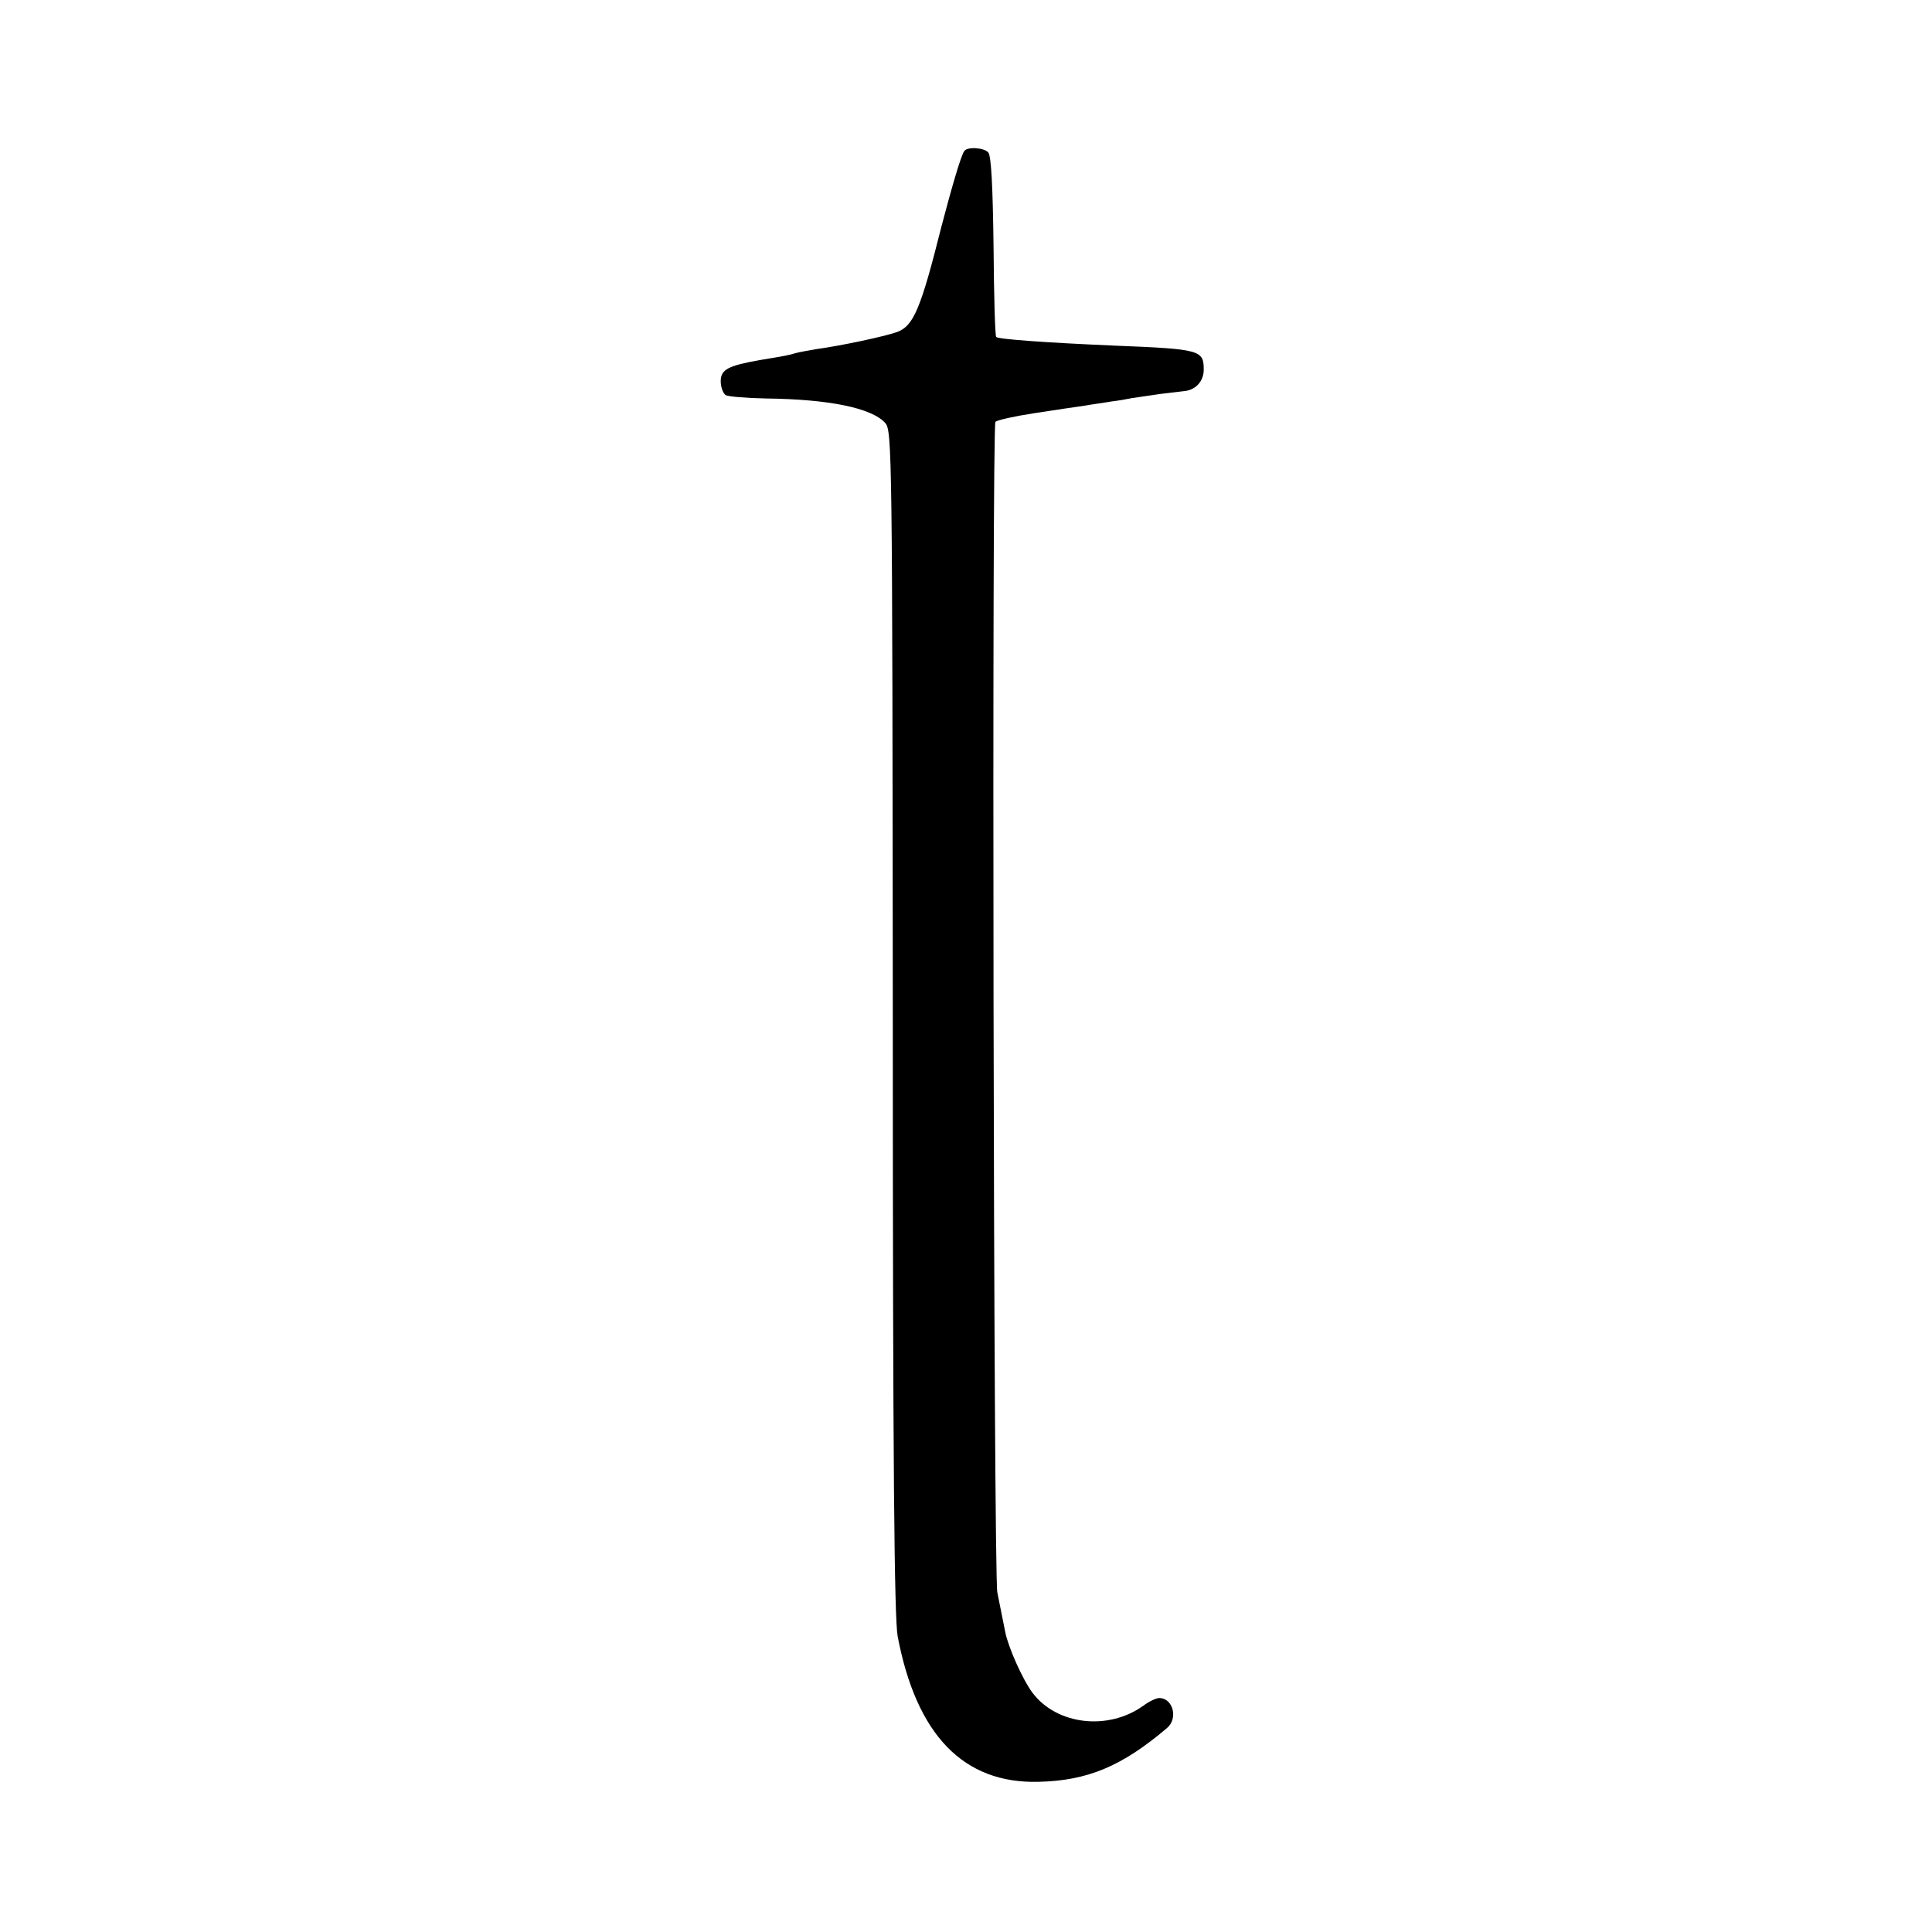 <?xml version="1.0" standalone="no"?>
<!DOCTYPE svg PUBLIC "-//W3C//DTD SVG 20010904//EN"
 "http://www.w3.org/TR/2001/REC-SVG-20010904/DTD/svg10.dtd">
<svg version="1.0" xmlns="http://www.w3.org/2000/svg"
 width="512pt" height="512pt" viewBox="0 0 512 512"
 preserveAspectRatio="xMidYMid meet">
<g transform="translate(0,512) scale(0.1,-0.1)"
fill="#000000" stroke="none">
<path d="M2555 4719 c-9 -13 -34 -100 -60 -199 -55 -219 -74 -264 -118 -280
-34 -12 -147 -36 -212 -45 -22 -4 -48 -8 -57 -11 -17 -5 -26 -7 -93 -18 -85
-15 -105 -25 -105 -56 0 -16 6 -32 13 -37 6 -4 55 -8 107 -9 167 -2 280 -25
316 -65 18 -20 19 -75 20 -1587 0 -1174 4 -1583 13 -1629 50 -262 175 -390
373 -385 130 3 221 41 340 142 31 25 17 80 -20 80 -8 0 -27 -9 -43 -21 -93
-66 -228 -50 -292 34 -26 34 -65 121 -73 162 -2 11 -6 31 -9 45 -3 14 -8 41
-12 60 -10 52 -15 3092 -5 3102 5 5 51 15 103 23 52 8 112 17 134 20 22 4 54
8 70 11 17 2 41 6 55 9 14 2 48 7 75 11 28 3 57 7 67 8 28 4 48 27 48 56 0 52
-8 55 -235 64 -185 8 -309 17 -315 23 -3 3 -6 111 -7 240 -2 157 -6 240 -14
249 -11 13 -57 16 -64 3z"/>
</g>
</svg>
